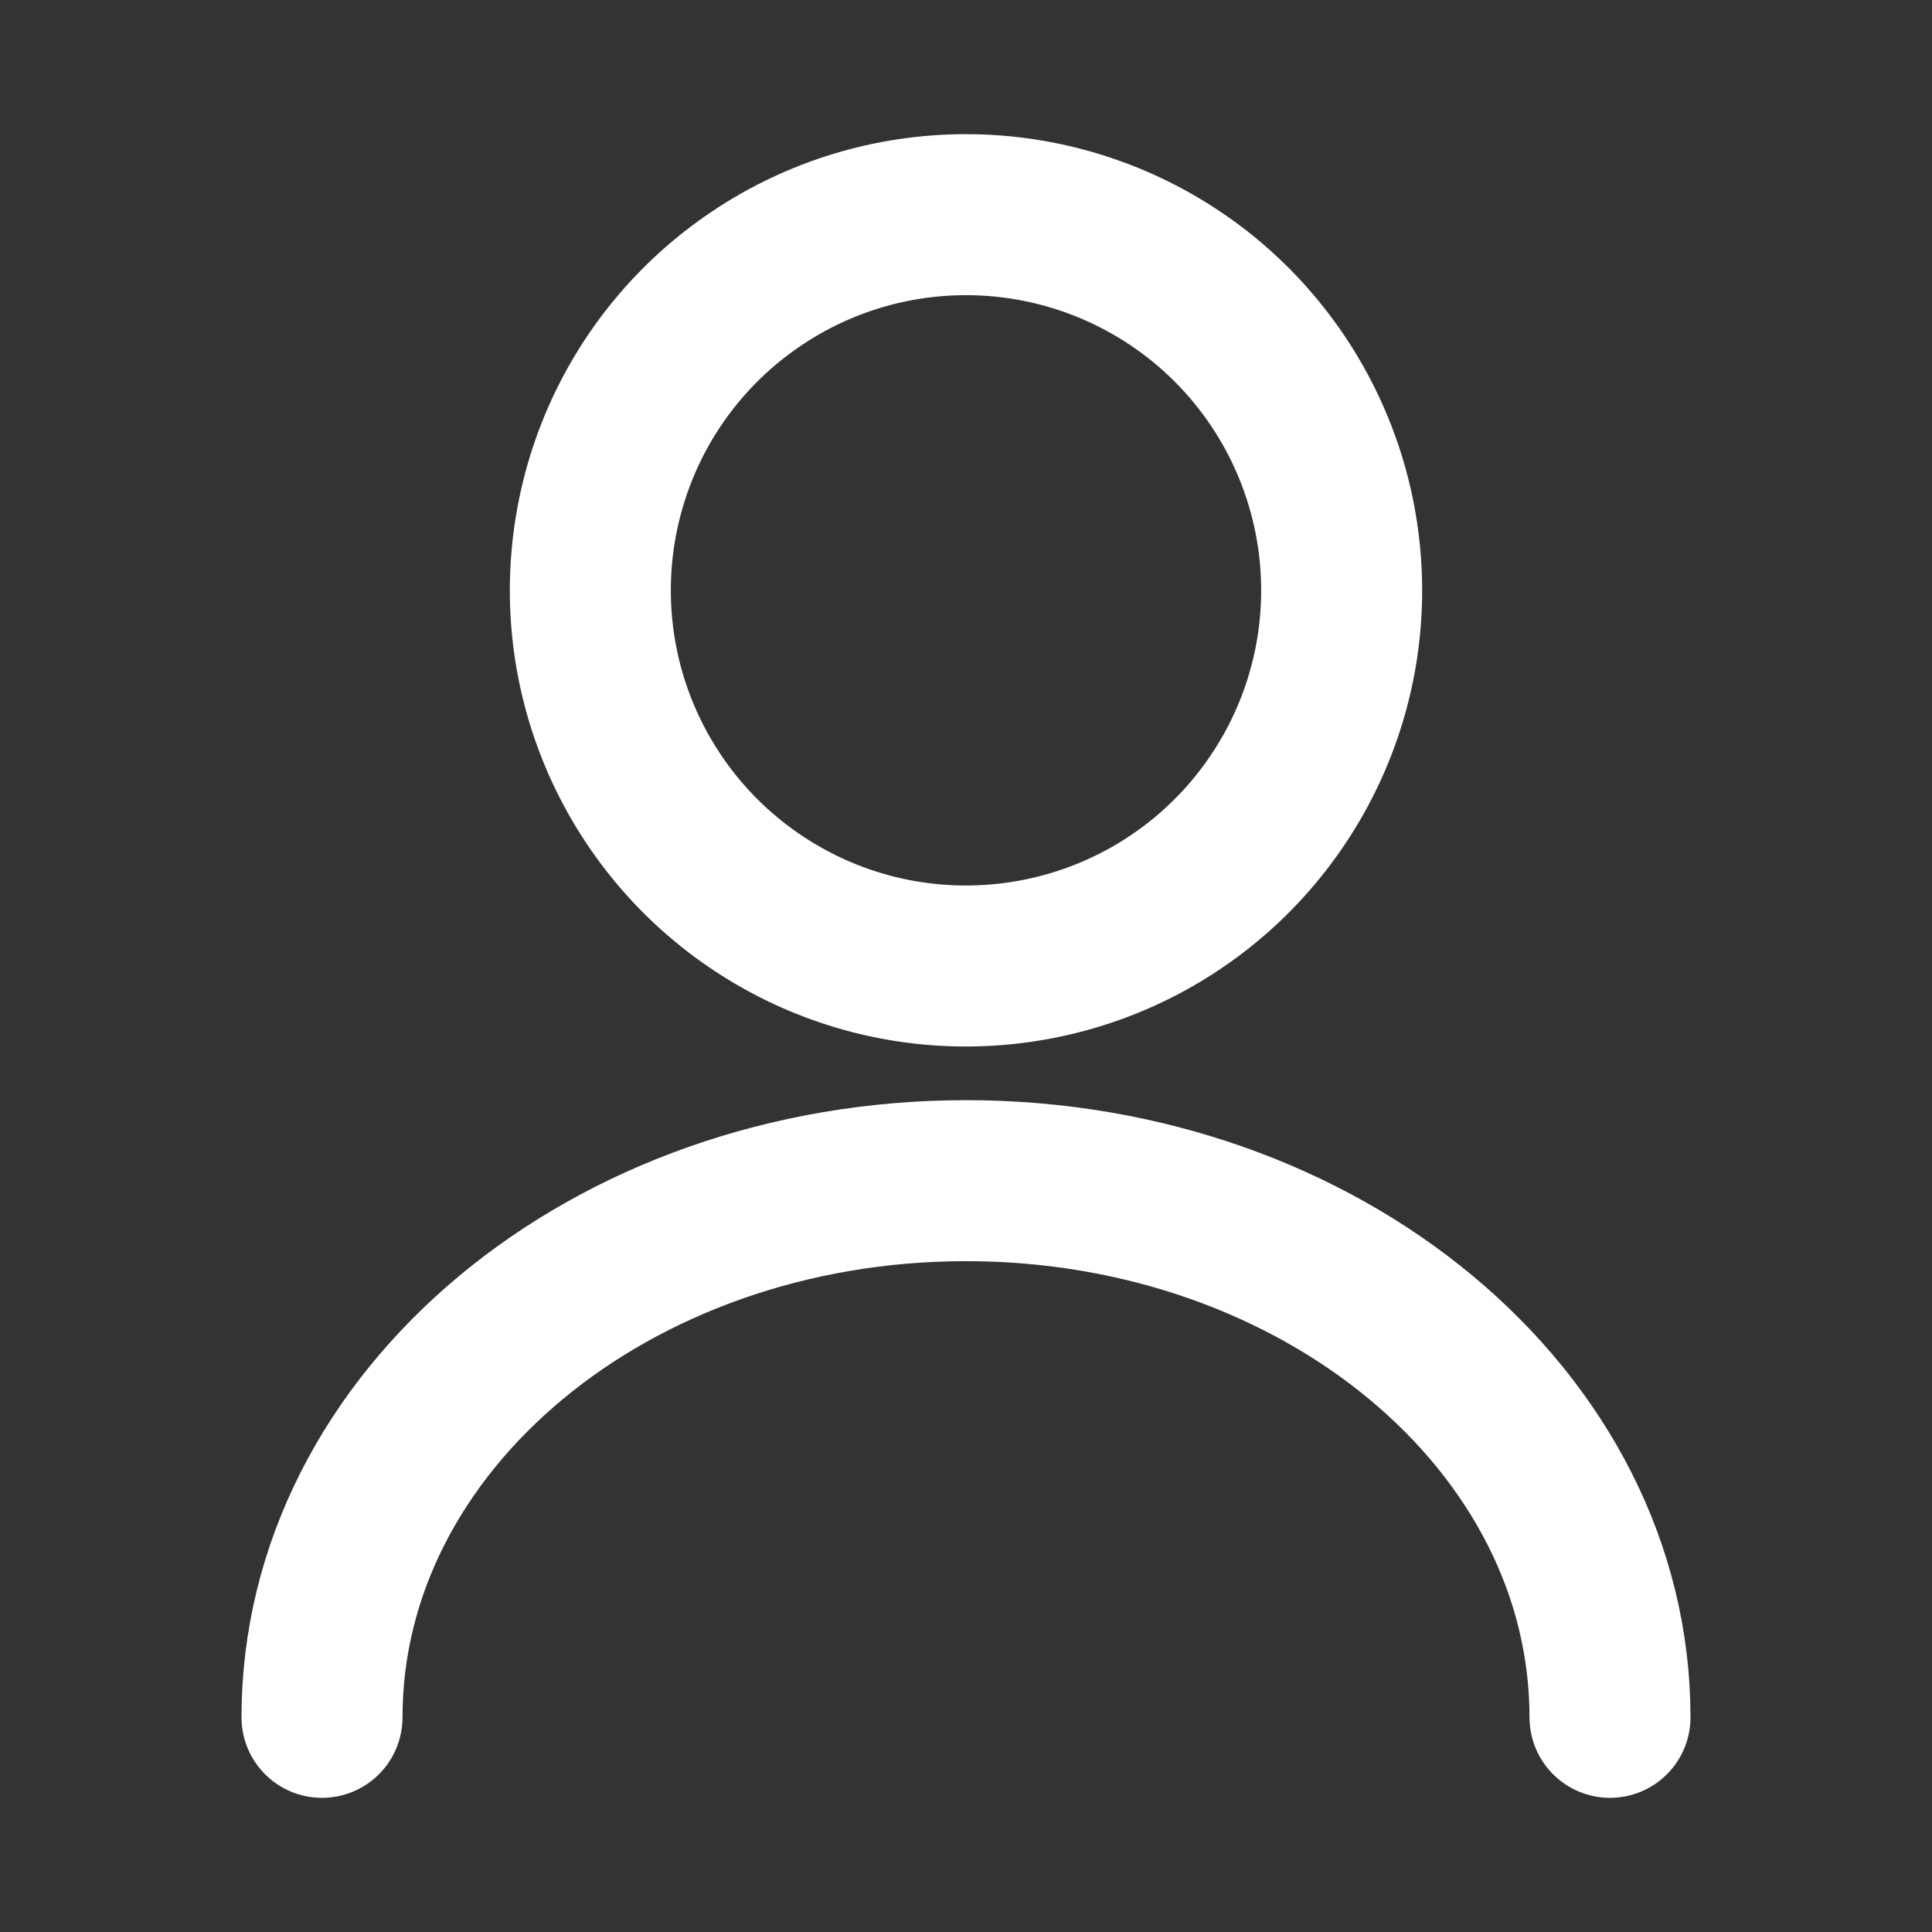 <?xml version="1.0" encoding="UTF-8"?>
<svg xmlns="http://www.w3.org/2000/svg" width="18" height="18" viewBox="0 0 18 18" fill="none">
  <rect x="0" y="0" width="18" height="18" fill="#333333" stroke="none"/>
  <g clip-path="url(#clip0_1822_1284)">
    <path d="M12.5 5.5C12.5 6.192 12.295 6.869 11.91 7.444C11.526 8.02 10.979 8.469 10.339 8.734C9.7 8.998 8.996 9.068 8.317 8.933C7.638 8.798 7.015 8.464 6.525 7.975C6.036 7.485 5.702 6.862 5.567 6.183C5.432 5.504 5.502 4.8 5.766 4.161C6.031 3.521 6.48 2.974 7.056 2.59C7.631 2.205 8.308 2 9 2C9.928 2 10.819 2.369 11.475 3.025C12.131 3.682 12.5 4.572 12.5 5.5Z" stroke="white" stroke-width="1.5" stroke-linecap="round" stroke-linejoin="round"></path>
    <path d="M15 16C15 13.236 12.311 11 9 11C5.689 11 3 13.236 3 16" stroke="white" stroke-width="1.5" stroke-linecap="round" stroke-linejoin="round"></path>
  </g>
  <defs>
    <clipPath id="clip0_1822_1284">
      <rect width="18" height="18" fill="white"></rect>
    </clipPath>
  </defs>
</svg>
